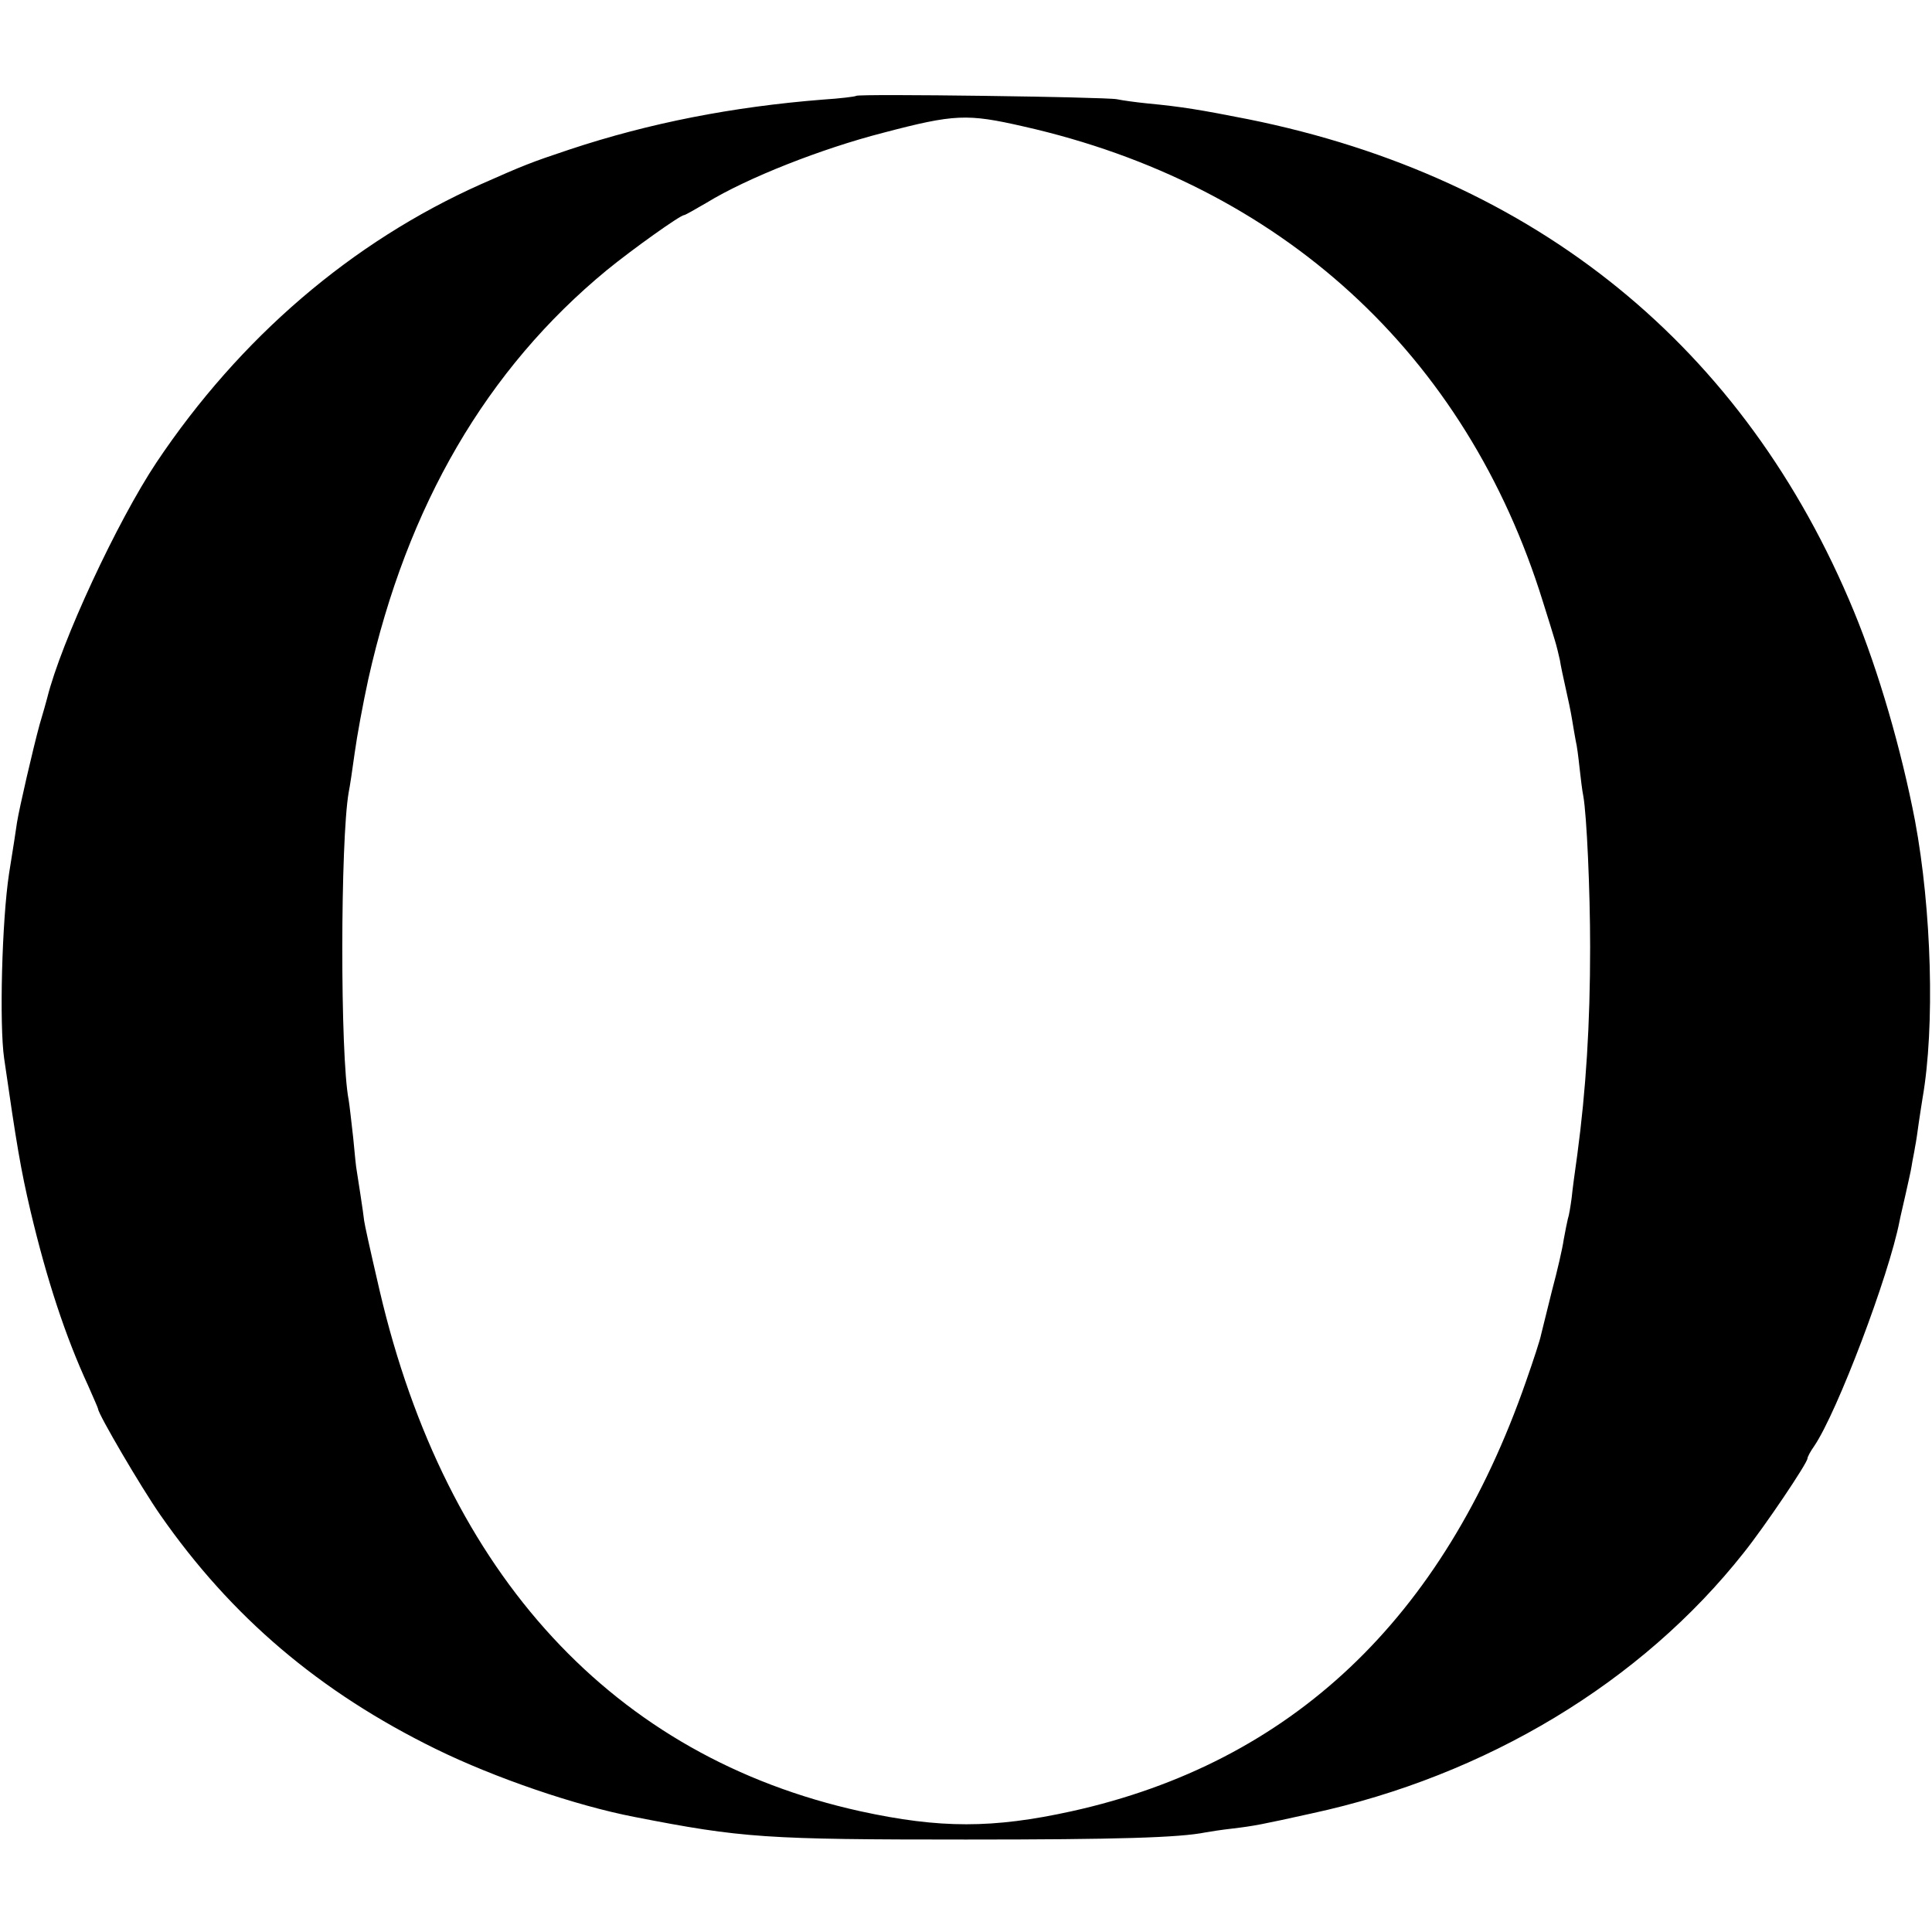 <svg version="1" xmlns="http://www.w3.org/2000/svg" width="682.667" height="682.667" viewBox="0 0 512 512"><path d="M226.9 25.4c-.2.2-4.2.7-8.9 1-23.9 1.9-45.9 6.2-67 13.2-10.5 3.5-12.2 4.2-23.5 9.2-34.3 15.3-63.9 40.7-86 73.7-10.4 15.6-25.3 47.6-29 62.5-.2.8-1.1 4-2 7-1.7 6.2-5.4 22.2-6 26-.2 1.4-1.1 7.4-2.1 13.5-1.9 12.5-2.6 40.1-1.3 49 3.3 22.9 4.4 29.4 7 40.5 4.3 18.1 9.2 33.1 15.3 46.3 1.4 3.2 2.6 5.9 2.6 6.1 0 1.3 11.4 20.8 16.5 28.1 18.8 27 42.2 46.9 73 62 15.7 7.7 37.1 15 52.6 18 28.6 5.6 34.9 6 87.9 6 40.2 0 56.6-.5 63.5-1.9 1.1-.2 4.3-.7 7-1 5.9-.7 7.9-1.1 21-4 46.4-10 87.5-34.8 114.6-69.1 5.6-7 16.9-23.8 16.9-25 0-.4.8-1.9 1.8-3.3 6.1-9 19.8-45.2 22.6-59.6.2-1.1 1-4.4 1.6-7.1.6-2.8 1.4-6.1 1.6-7.5.2-1.4.7-3.6.9-5 .3-1.4.7-4.3 1-6.5.3-2.2.8-5.1 1-6.5 3.3-18.9 2.4-49.9-2-73.5-3.6-18.7-9.6-39.5-16.2-55.5-28.9-70-84.2-115-160.5-130.4-12.7-2.5-17.4-3.3-26.8-4.2-3-.3-6.6-.8-8-1.1-2.9-.6-68.4-1.5-69.1-.9zm44.3 8.1c68.3 15.4 117.4 60.4 137.7 126 1.2 3.8 2.6 8.3 3.1 10 .5 1.6 1.1 4.1 1.4 5.5.2 1.4.9 4.6 1.5 7.3.6 2.6 1.4 6.4 1.7 8.3.3 2 .8 4.6 1 5.8.3 1.1.7 4.3 1 7.1.3 2.7.7 6.1 1 7.5.9 5.1 1.8 24.9 1.8 40 0 20.5-1.1 37.8-3.4 55-.6 4.2-1.3 9.4-1.5 11.5-.3 2.2-.7 4.7-1 5.5-.2.8-.7 3.3-1.1 5.5-.3 2.2-1.7 8.3-3.1 13.5-1.3 5.2-2.6 10.5-2.9 11.7-.2 1.2-2 6.7-4 12.4C382.5 429 342.3 467.1 284 480c-20.9 4.6-34.9 4.6-56 0-65.3-14.4-109.8-62.6-127.4-138-2.9-12.5-3.9-17.2-4.1-18.5-.1-1.4-1.9-12.9-2-13.5-.1-.3-.5-4.1-.9-8.5-.5-4.4-1-8.9-1.2-10-2.3-11.8-2.2-68.8 0-81.5.3-1.4 1-6.1 1.6-10.5.6-4.4 2.2-13.1 3.6-19.5 10.3-46.1 31.4-82.2 63.2-108.4 7-5.7 19.5-14.6 20.5-14.6.3 0 2.9-1.5 6-3.3 10.8-6.6 30.4-14.3 46.7-18.5 19-5 22.3-5.1 37.2-1.7z"/></svg>